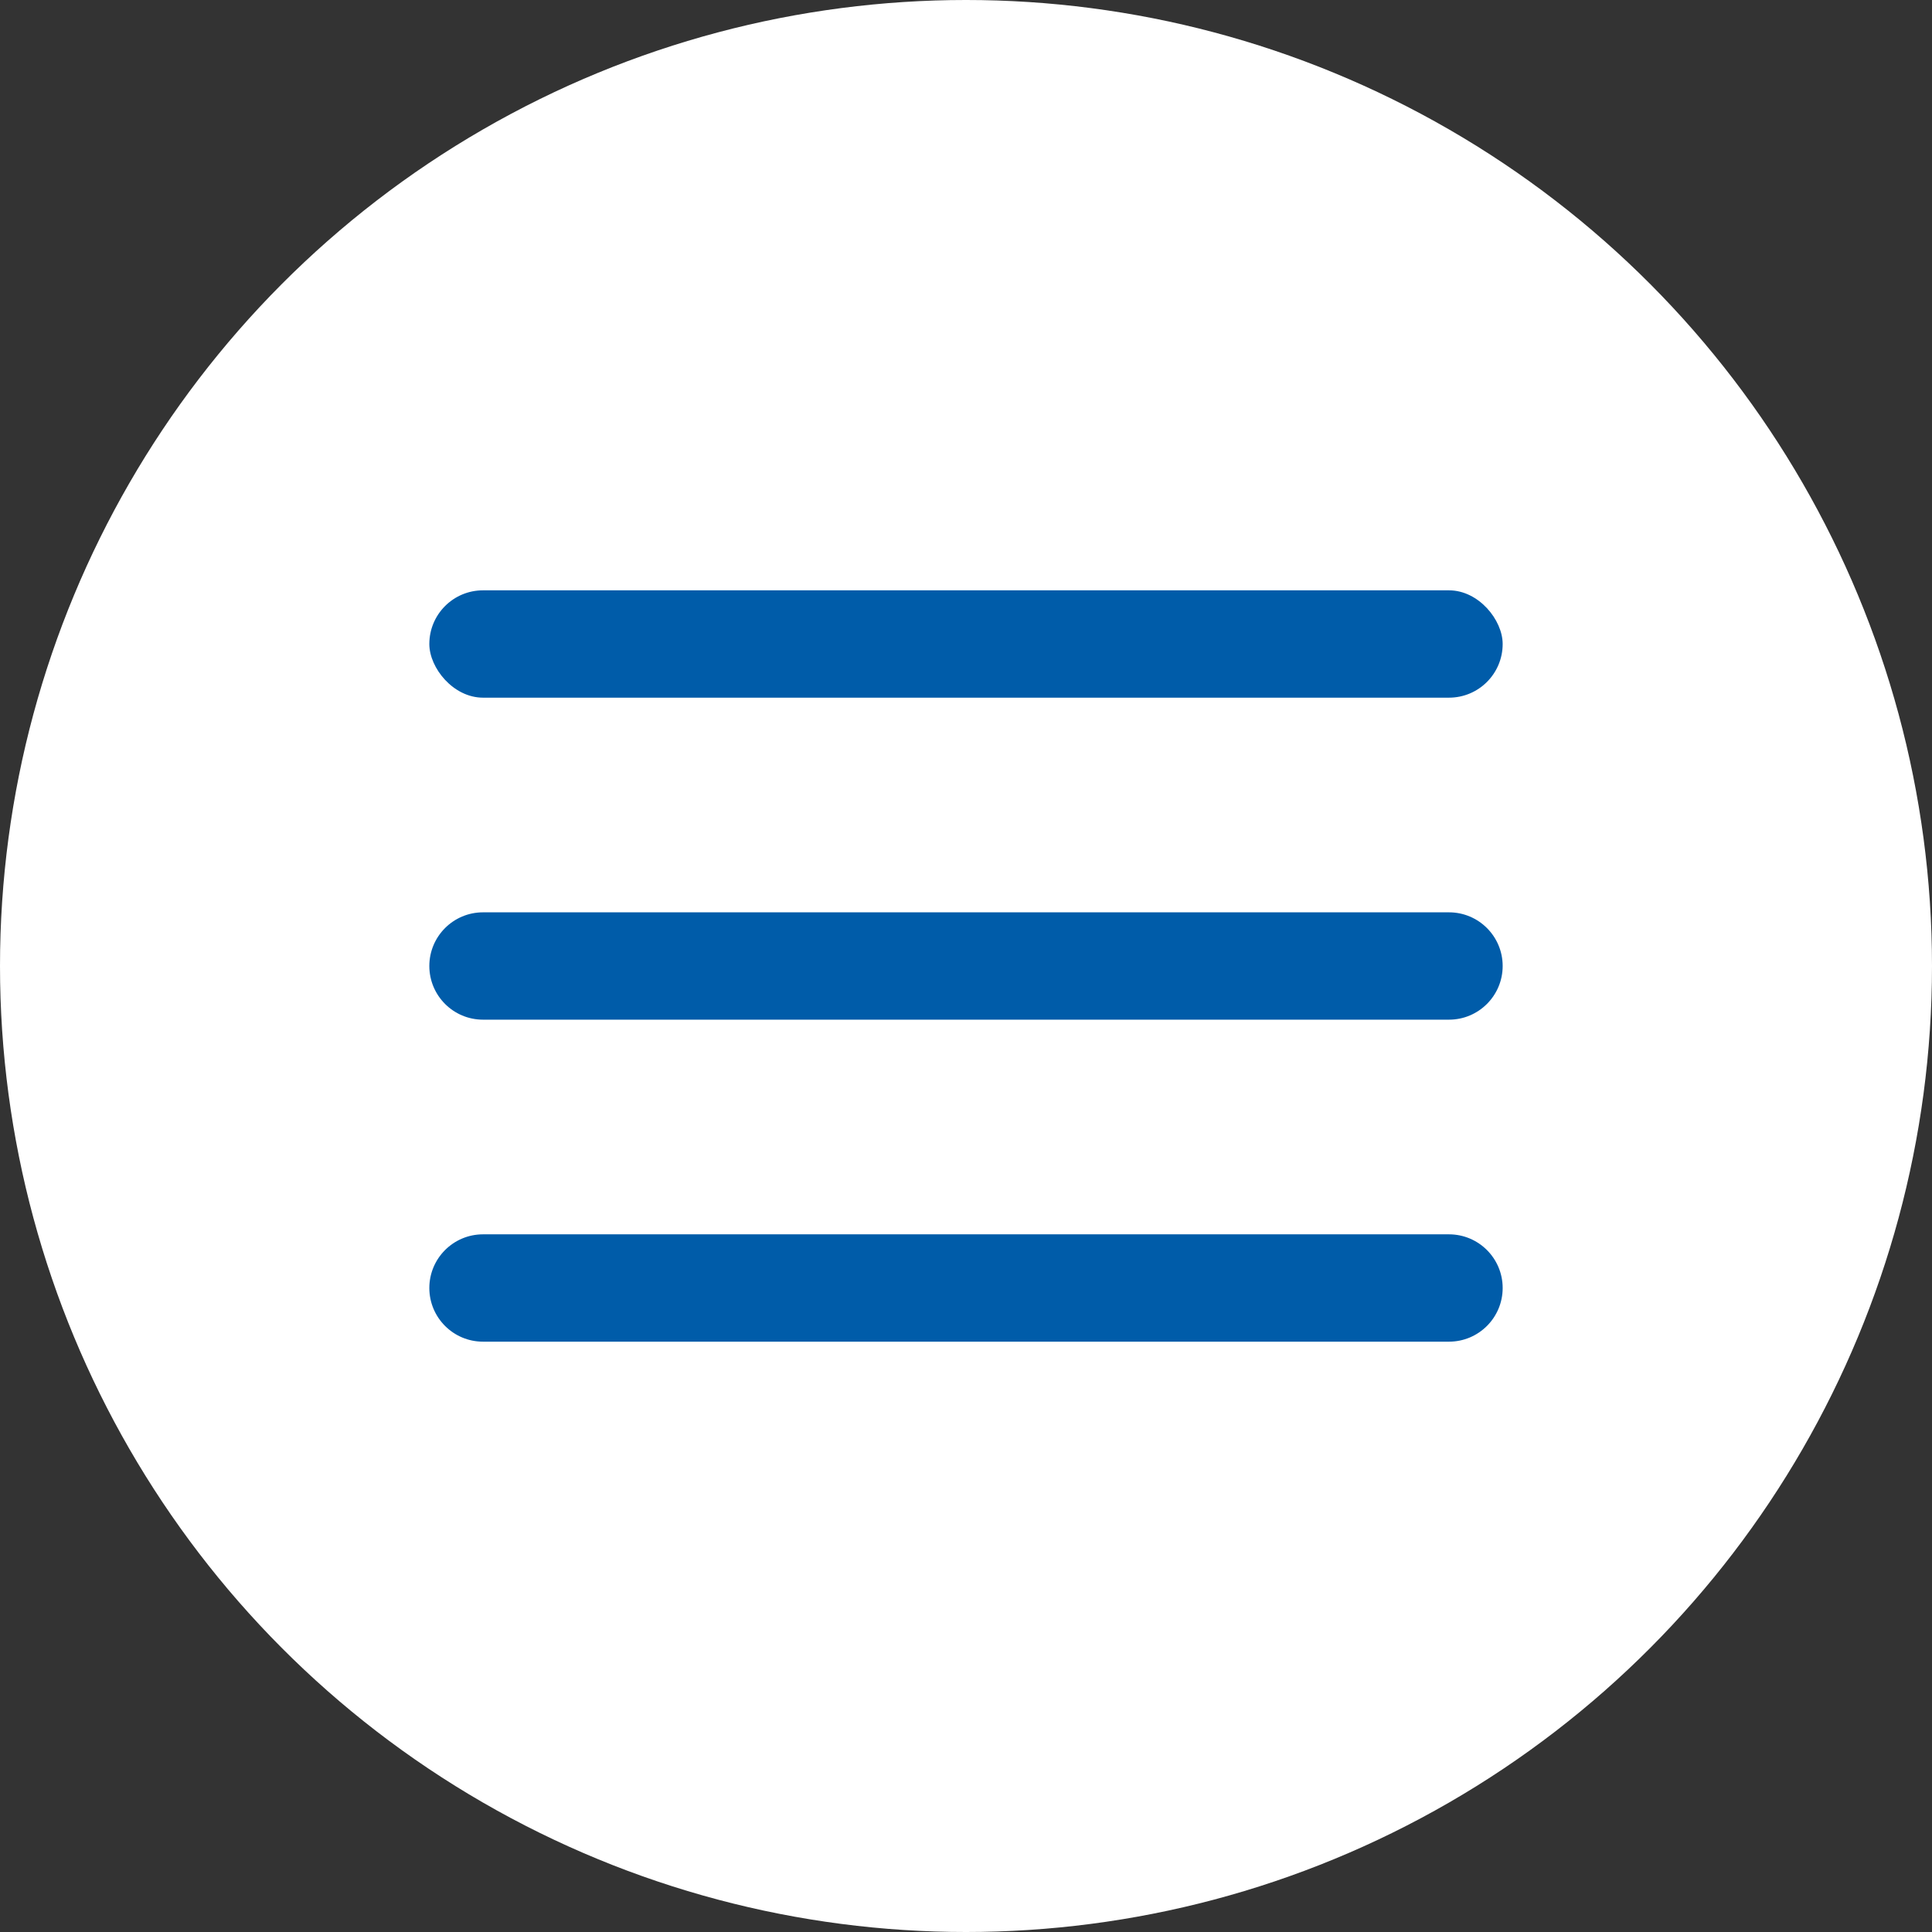 <svg width="36" height="36" viewBox="0 0 36 36" fill="none" xmlns="http://www.w3.org/2000/svg">
<rect x="0" y="0" width="36" height="36" fill="#333333" stroke="none"/>
<circle cx="18" cy="18" r="18" fill="white"/>
<rect x="8" y="11" width="20" height="2" rx="1" fill="#005CA9"/>
<path d="M8 18C8 17.448 8.448 17 9 17H27C27.552 17 28 17.448 28 18C28 18.552 27.552 19 27 19H9C8.448 19 8 18.552 8 18Z" fill="#005CA9"/>
<path d="M8 24C8 23.448 8.448 23 9 23H27C27.552 23 28 23.448 28 24C28 24.552 27.552 25 27 25H9C8.448 25 8 24.552 8 24Z" fill="#005CA9"/>
</svg>
